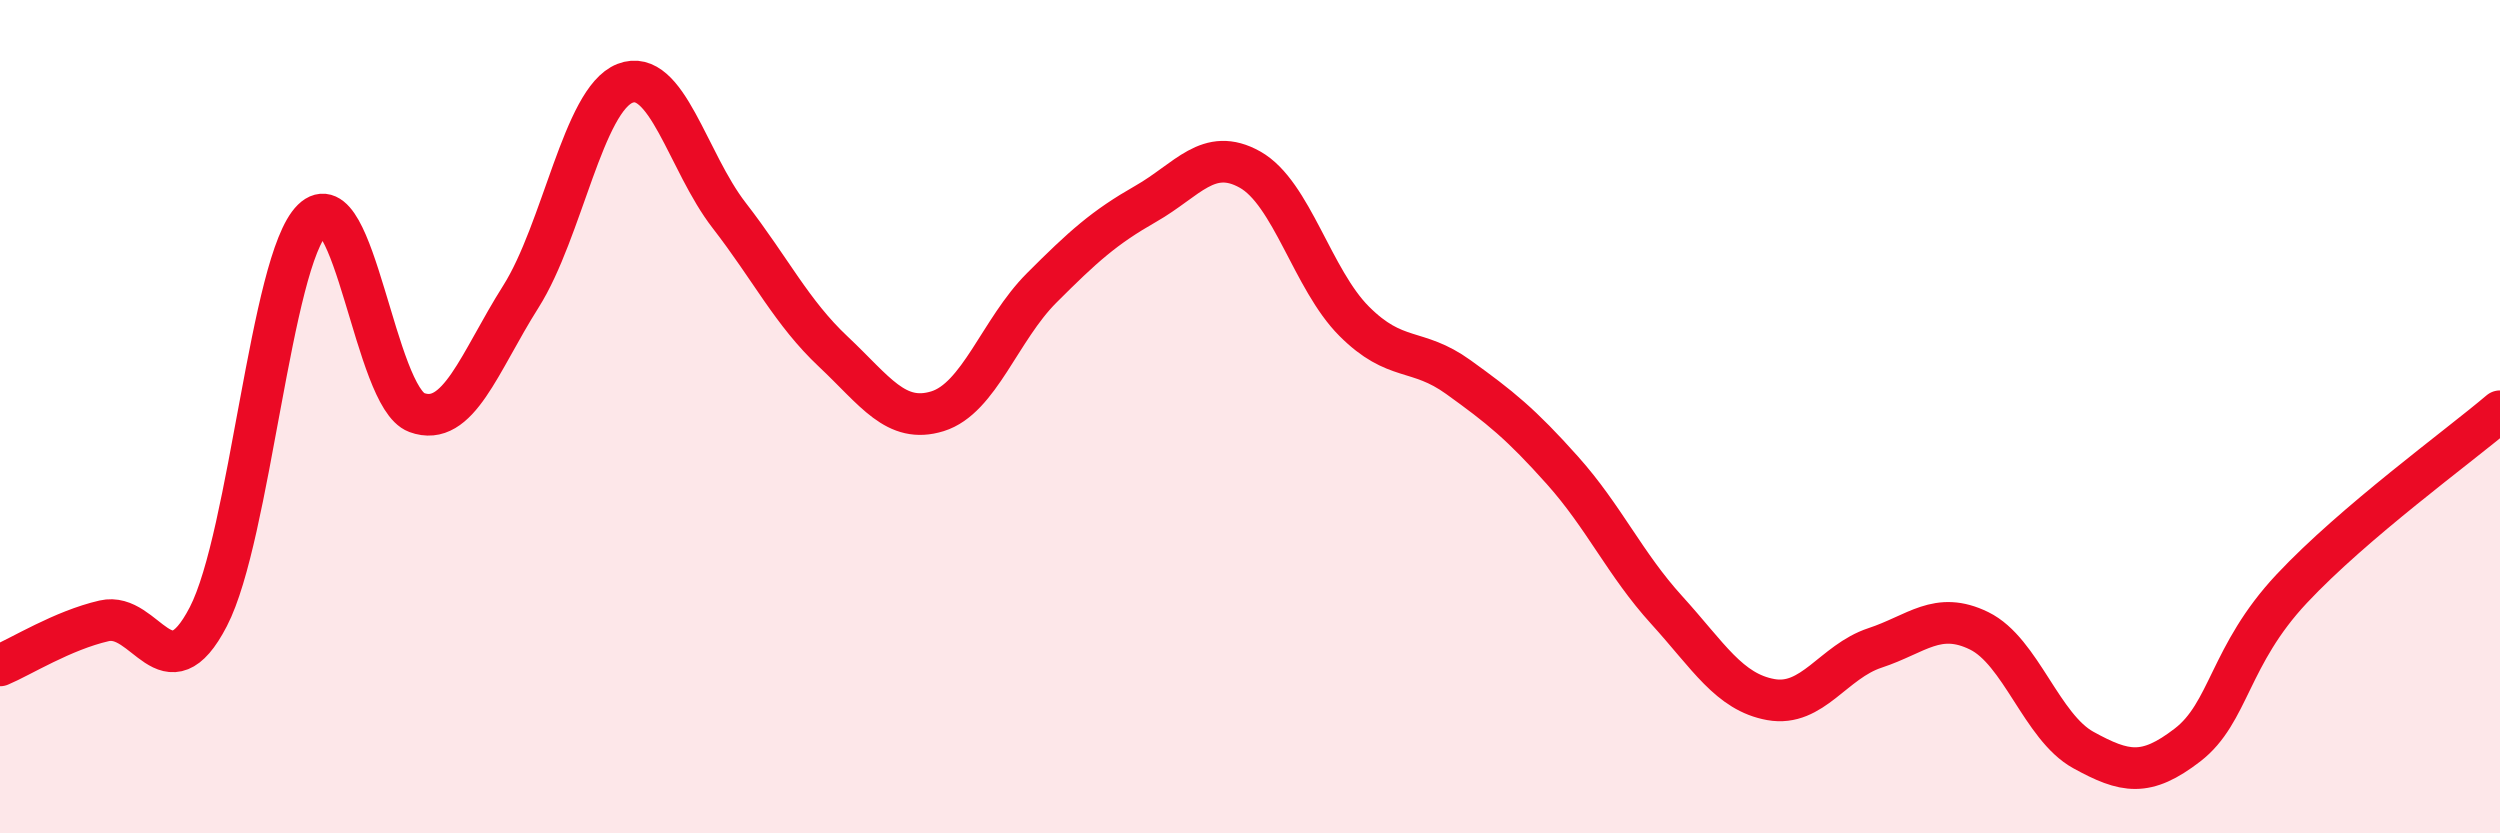 
    <svg width="60" height="20" viewBox="0 0 60 20" xmlns="http://www.w3.org/2000/svg">
      <path
        d="M 0,15.97 C 0.5,15.76 1.5,15.13 2.5,14.9 C 3.5,14.67 4,16.73 5,14.8 C 6,12.87 6.5,6.25 7.5,5.27 C 8.5,4.29 9,9.53 10,9.9 C 11,10.27 11.5,8.7 12.5,7.12 C 13.5,5.54 14,2.39 15,2 C 16,1.61 16.5,3.88 17.5,5.17 C 18.5,6.46 19,7.5 20,8.44 C 21,9.38 21.5,10.18 22.5,9.87 C 23.5,9.56 24,7.91 25,6.91 C 26,5.91 26.5,5.46 27.5,4.89 C 28.5,4.32 29,3.51 30,4.07 C 31,4.63 31.5,6.71 32.5,7.71 C 33.5,8.71 34,8.33 35,9.05 C 36,9.77 36.5,10.17 37.5,11.29 C 38.5,12.41 39,13.54 40,14.64 C 41,15.74 41.5,16.61 42.5,16.79 C 43.5,16.97 44,15.88 45,15.55 C 46,15.22 46.5,14.65 47.5,15.14 C 48.5,15.63 49,17.45 50,18 C 51,18.55 51.5,18.65 52.5,17.88 C 53.5,17.11 53.5,15.73 55,14.13 C 56.5,12.53 59,10.72 60,9.87L60 20L0 20Z"
        fill="#EB0A25"
        opacity="0.1"
        stroke-linecap="round"
        stroke-linejoin="round"
      />
      <path
        d="M 0,15.97 C 0.5,15.76 1.5,15.13 2.5,14.9 C 3.5,14.67 4,16.73 5,14.8 C 6,12.87 6.5,6.25 7.5,5.27 C 8.5,4.29 9,9.53 10,9.9 C 11,10.27 11.5,8.7 12.5,7.12 C 13.5,5.54 14,2.39 15,2 C 16,1.61 16.5,3.88 17.5,5.17 C 18.5,6.46 19,7.5 20,8.44 C 21,9.38 21.5,10.18 22.5,9.87 C 23.5,9.56 24,7.91 25,6.91 C 26,5.91 26.5,5.46 27.5,4.89 C 28.5,4.32 29,3.51 30,4.07 C 31,4.63 31.5,6.71 32.5,7.71 C 33.5,8.71 34,8.33 35,9.05 C 36,9.77 36.5,10.17 37.5,11.29 C 38.5,12.41 39,13.54 40,14.64 C 41,15.74 41.5,16.61 42.5,16.79 C 43.5,16.97 44,15.88 45,15.55 C 46,15.22 46.5,14.65 47.5,15.14 C 48.5,15.63 49,17.45 50,18 C 51,18.55 51.5,18.65 52.5,17.88 C 53.5,17.11 53.5,15.73 55,14.13 C 56.5,12.53 59,10.72 60,9.87"
        stroke="#EB0A25"
        stroke-width="1"
        fill="none"
        stroke-linecap="round"
        stroke-linejoin="round"
      />
    </svg>
  
